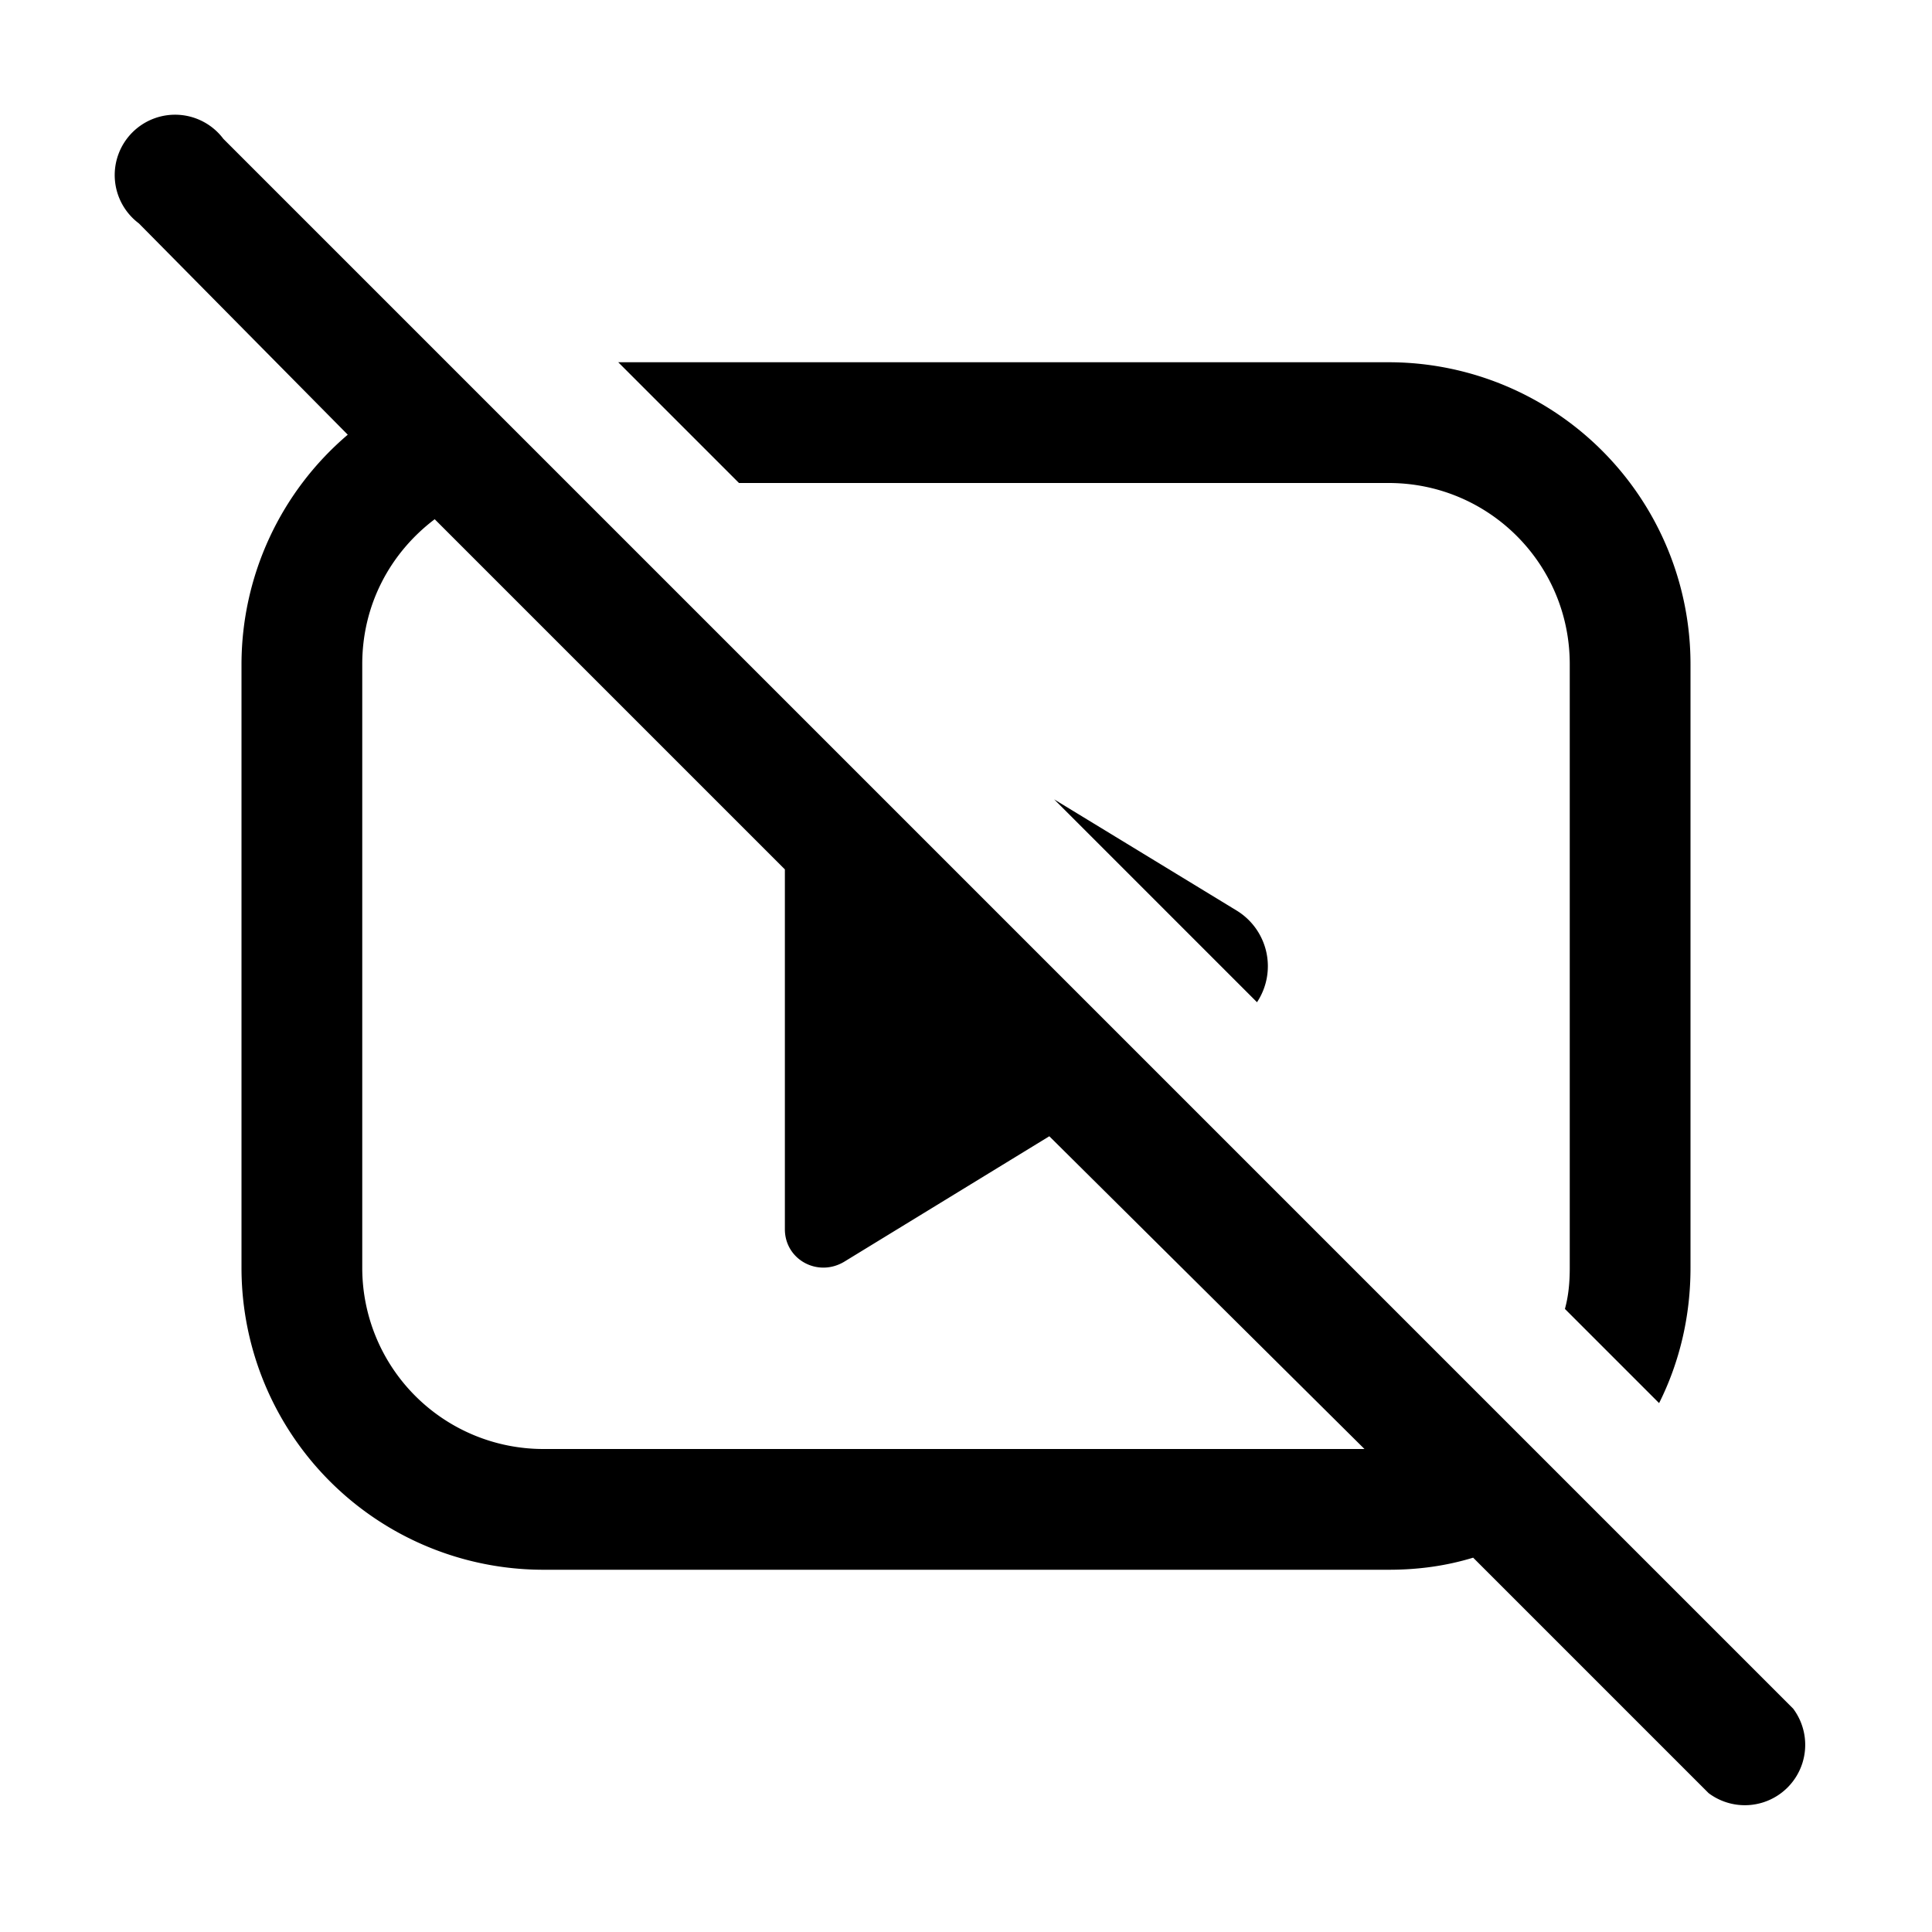 <svg width="16" height="16" viewBox="0 0 16 16" xmlns="http://www.w3.org/2000/svg"><path d="m12.2 12.9 1.95 1.95a.5.5 0 0 0 .7-.7l-13-13a.5.5 0 1 0-.7.7L2.88 3.6A2.5 2.5 0 0 0 2 5.5v5A2.5 2.5 0 0 0 4.5 13h7c.24 0 .47-.03.7-.1Zm-.9-.9H4.5A1.5 1.5 0 0 1 3 10.5v-5c0-.49.23-.92.6-1.2l2.9 2.9v2.98c0 .25.27.4.49.27l1.7-1.04L11.3 12ZM8.73 6.62l1.68 1.68a.54.54 0 0 0-.17-.76l-1.51-.92ZM13 10.5c0 .12-.01.23-.04.34l.78.78c.17-.34.26-.72.26-1.12v-5A2.5 2.5 0 0 0 11.5 3H5.12l1 1h5.38c.83 0 1.5.67 1.5 1.5v5Z"/></svg>